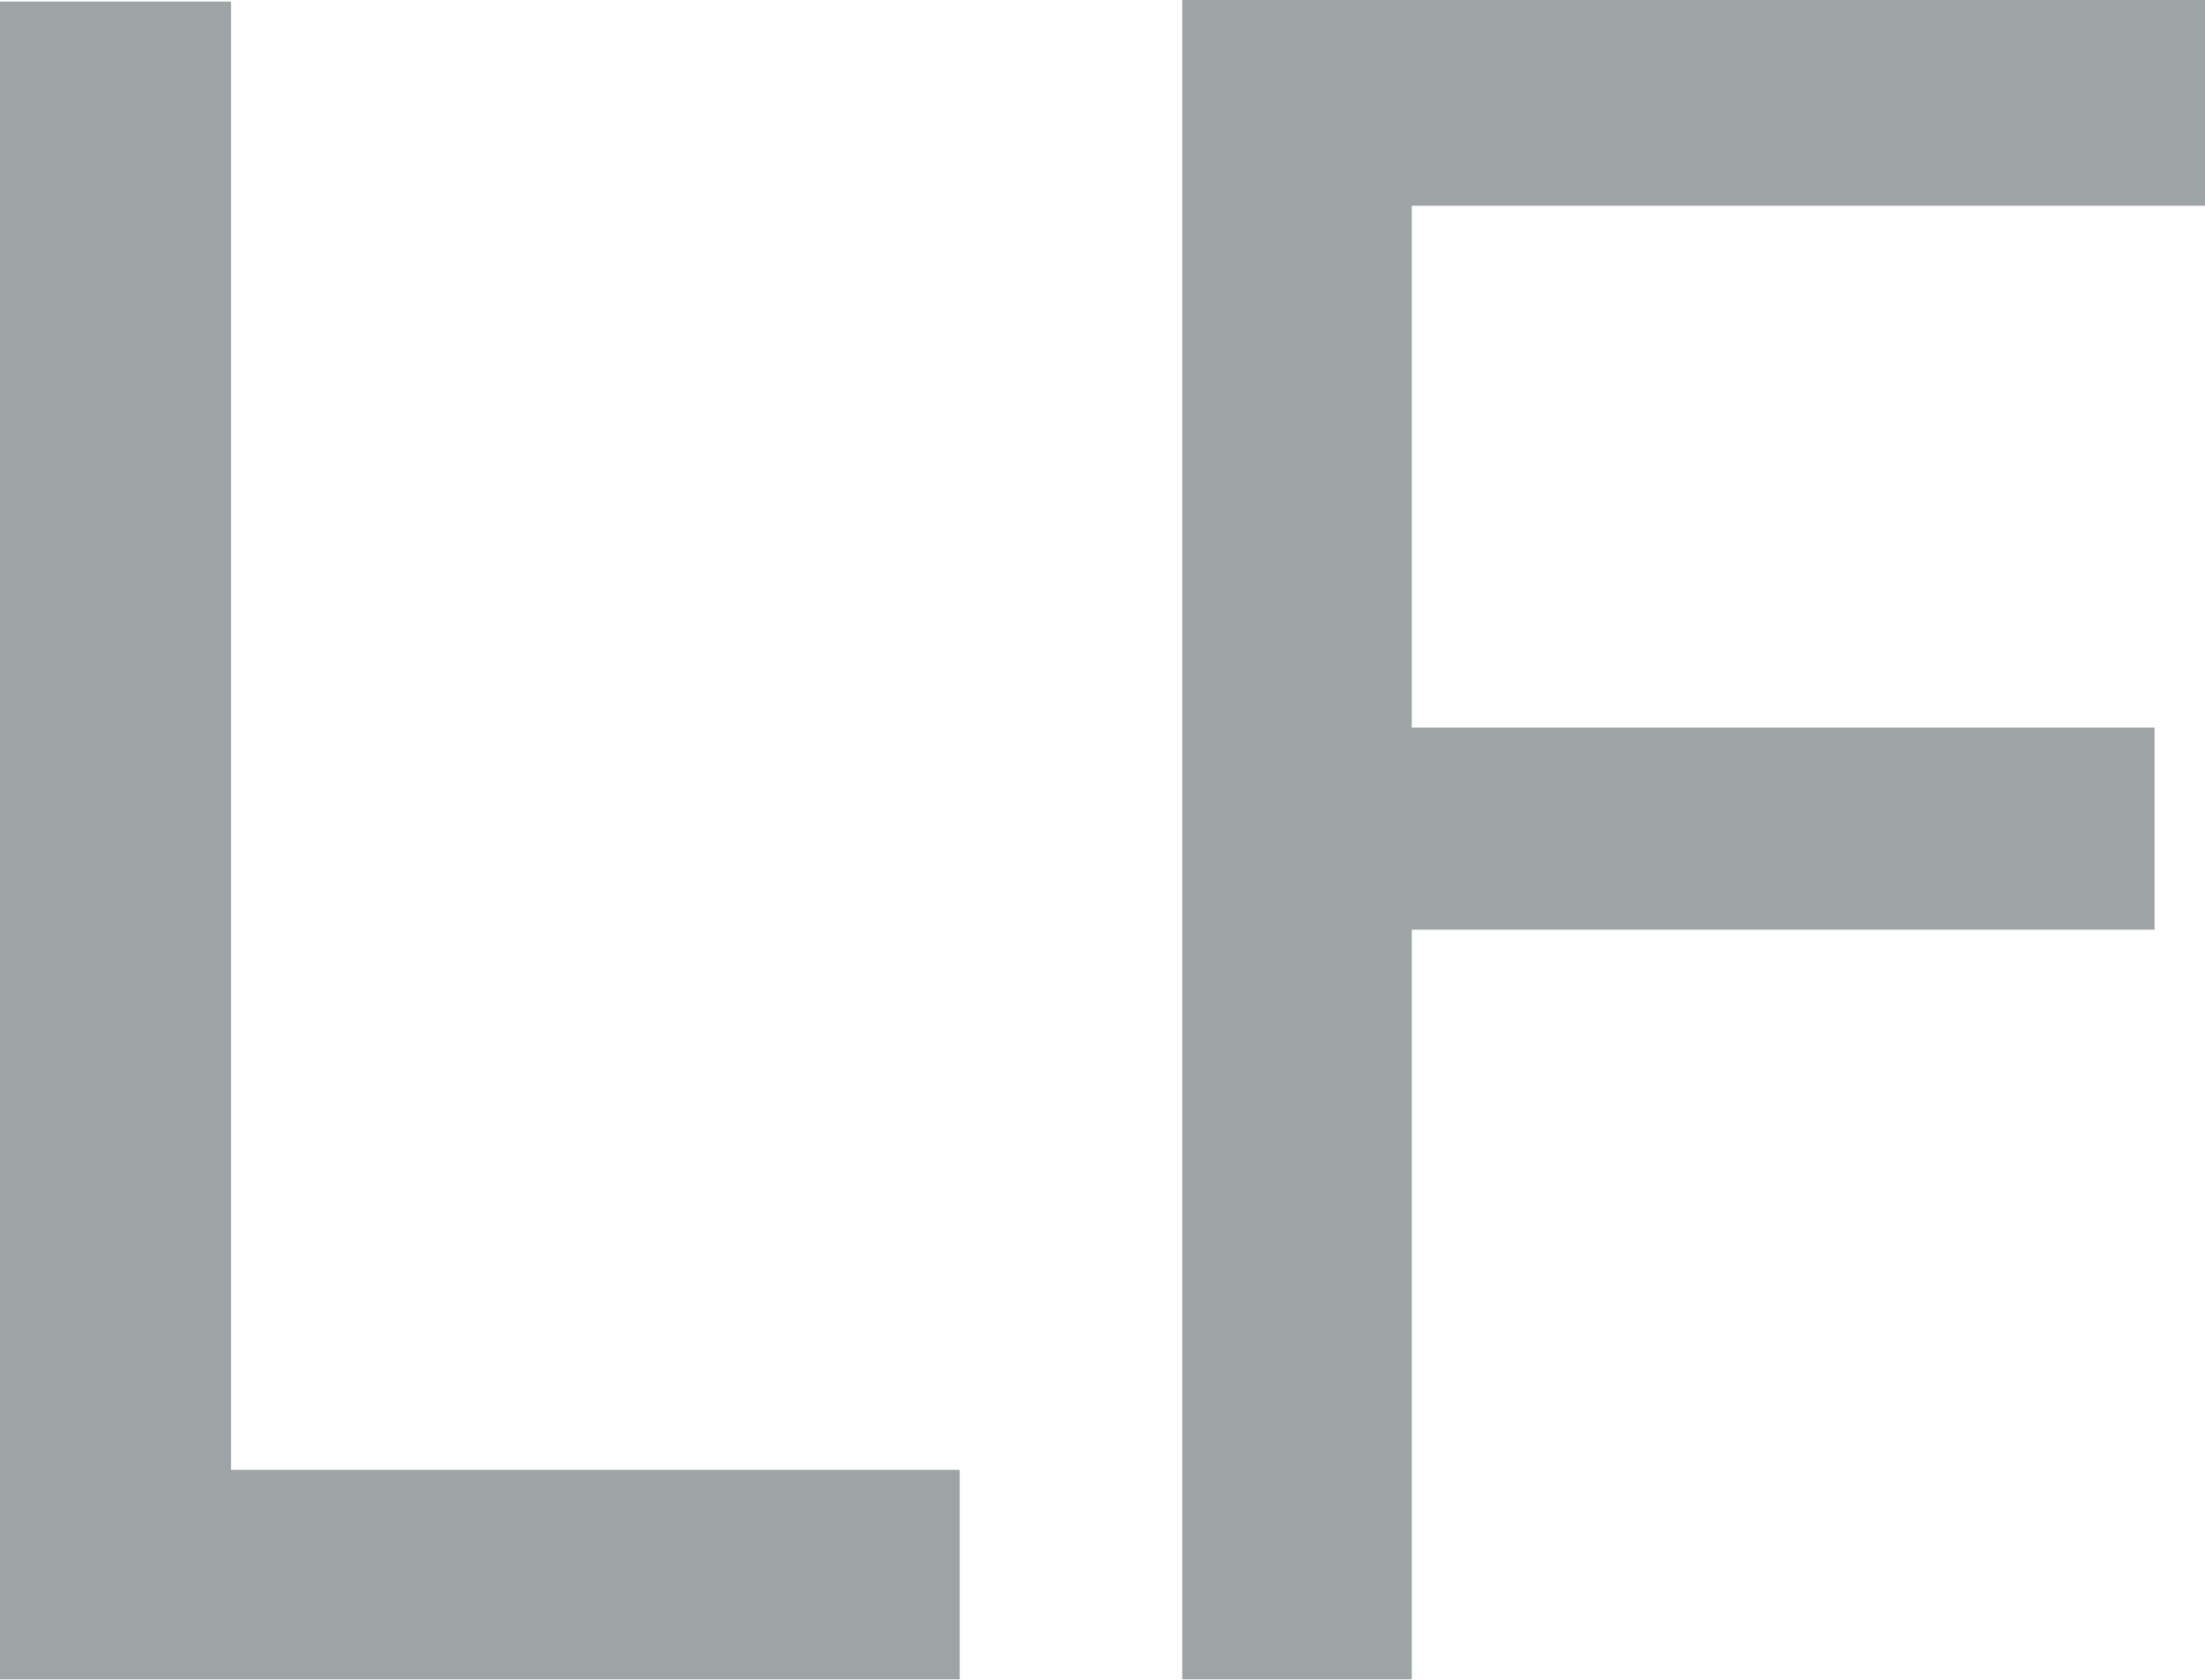 <svg xmlns="http://www.w3.org/2000/svg" width="42" height="32" viewBox="0 0 42 32">
  <defs>
    <style>
      .cls-1 {
        fill: #9ea4a5;
        fill-rule: evenodd;
      }
    </style>
  </defs>
  <path id="t_lf.svg" class="cls-1" d="M1239,5432.8v-3.92h-19.48v31.99h4.37v-14.28h14.15v-3.85h-14.15v-9.94H1239Zm-37.6,24.08v-27.97H1197v31.96h18.28v-3.99H1201.4Z" transform="translate(-1197 -5428.88)"/>
</svg>
